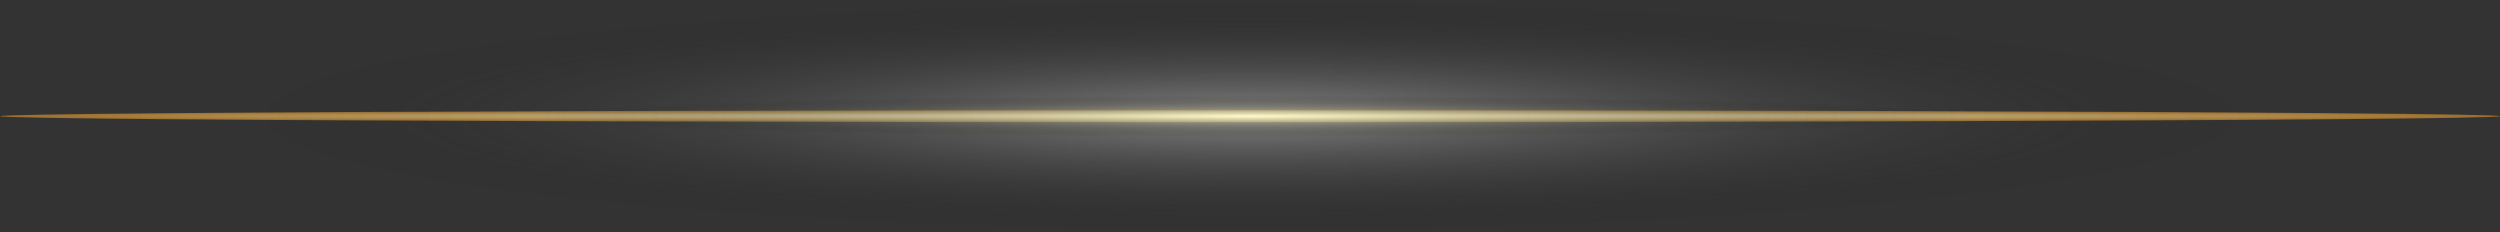 <?xml version="1.0" encoding="UTF-8"?> <svg xmlns="http://www.w3.org/2000/svg" width="1861" height="173" viewBox="0 0 1861 173" fill="none"><rect x="0" y="0" width="1861" height="173" fill="#333333" stroke="none"/> <g style="mix-blend-mode:difference"> <ellipse cx="930.5" cy="86.5" rx="930.5" ry="4.5" fill="url(#paint0_radial)"></ellipse> </g> <g style="mix-blend-mode:screen"> <ellipse cx="930.5" cy="86.5" rx="748.5" ry="86.5" fill="url(#paint1_radial)" fill-opacity="0.4"></ellipse> </g> <g style="mix-blend-mode:color-dodge" opacity="0.7"> <ellipse cx="930.5" cy="86.5" rx="537.5" ry="15.5" fill="url(#paint2_radial)" fill-opacity="0.8"></ellipse> </g> <defs> <radialGradient id="paint0_radial" cx="0" cy="0" r="1" gradientUnits="userSpaceOnUse" gradientTransform="translate(930.5 86.5) rotate(90) scale(4.5 930.5)"> <stop stop-color="#FDFBC2"></stop> <stop offset="1" stop-color="#9B6D2C"></stop> </radialGradient> <radialGradient id="paint1_radial" cx="0" cy="0" r="1" gradientUnits="userSpaceOnUse" gradientTransform="translate(930.5 86.5) rotate(90) scale(86.5 748.5)"> <stop stop-color="white"></stop> <stop offset="1" stop-opacity="0"></stop> </radialGradient> <radialGradient id="paint2_radial" cx="0" cy="0" r="1" gradientUnits="userSpaceOnUse" gradientTransform="translate(930.5 86.5) rotate(90) scale(15.5 537.5)"> <stop stop-color="#FDFBC2"></stop> <stop offset="1" stop-opacity="0"></stop> </radialGradient> </defs> </svg> 